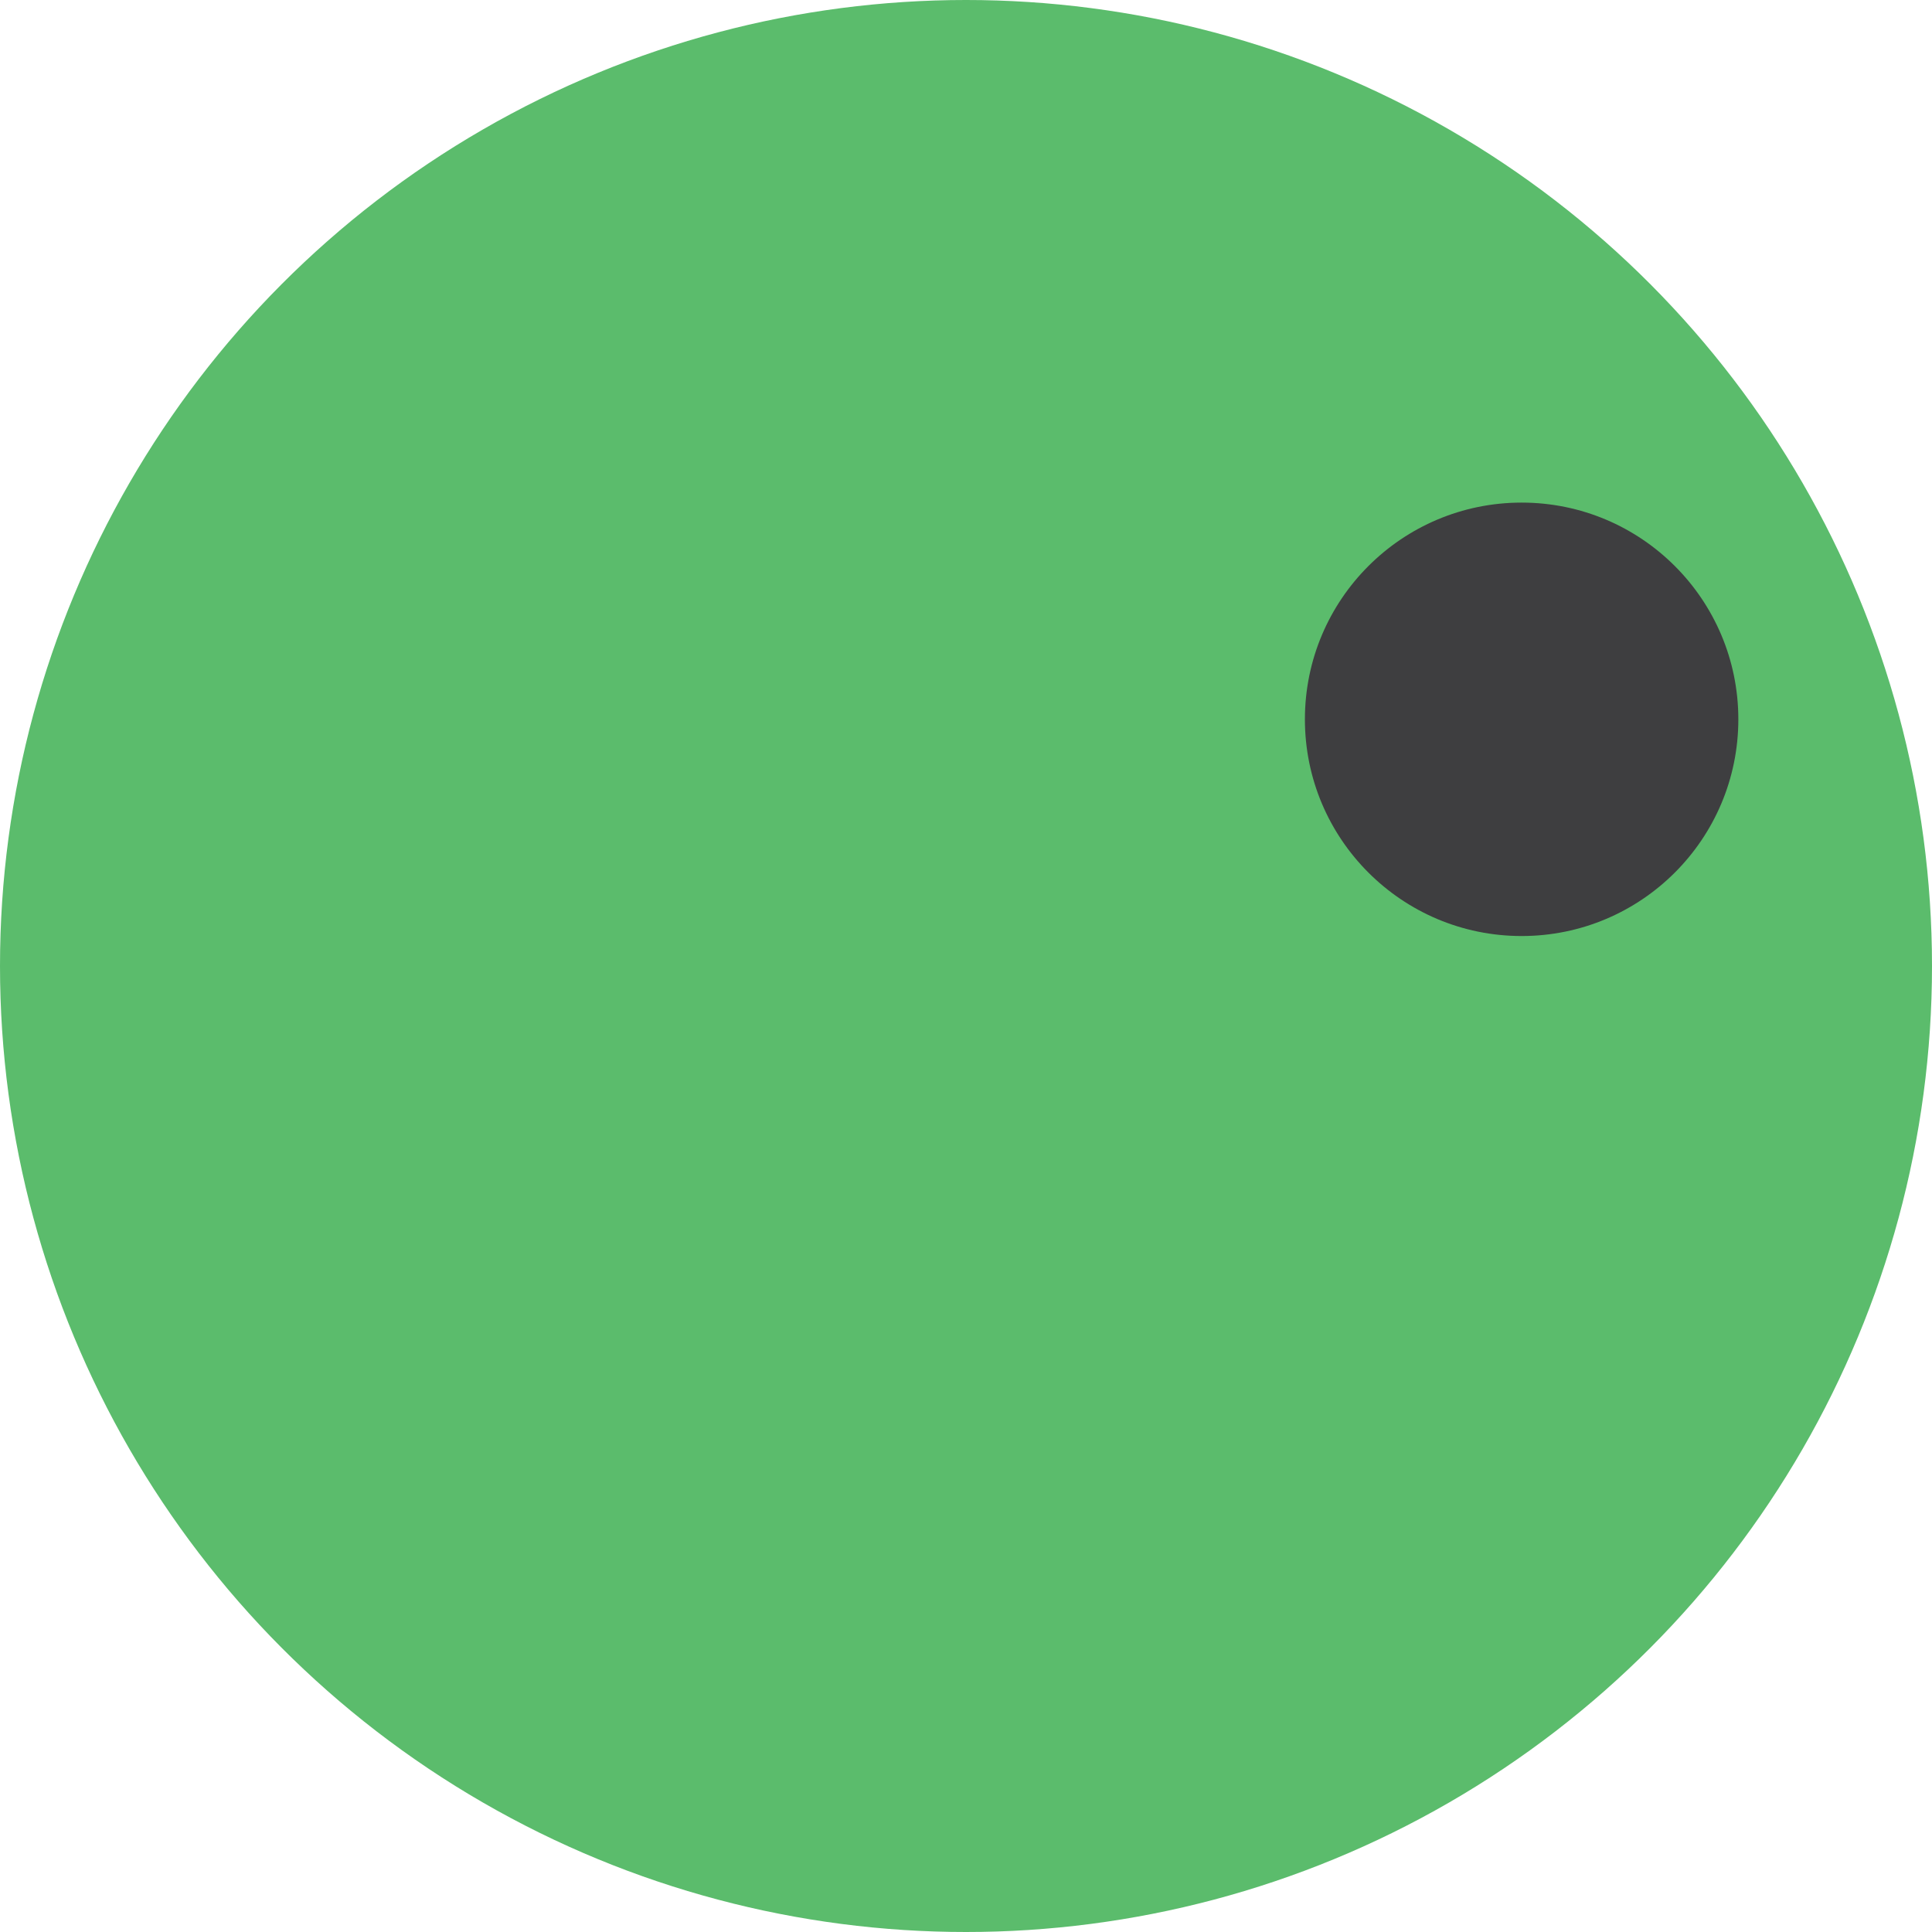 <?xml version="1.0" encoding="UTF-8"?> <svg xmlns="http://www.w3.org/2000/svg" width="419" height="419" viewBox="0 0 419 419" fill="none"> <circle cx="209.5" cy="209.5" r="209.5" fill="#5BBC6C"></circle> <circle cx="330" cy="156" r="47" fill="#3E3E40"></circle> </svg> 